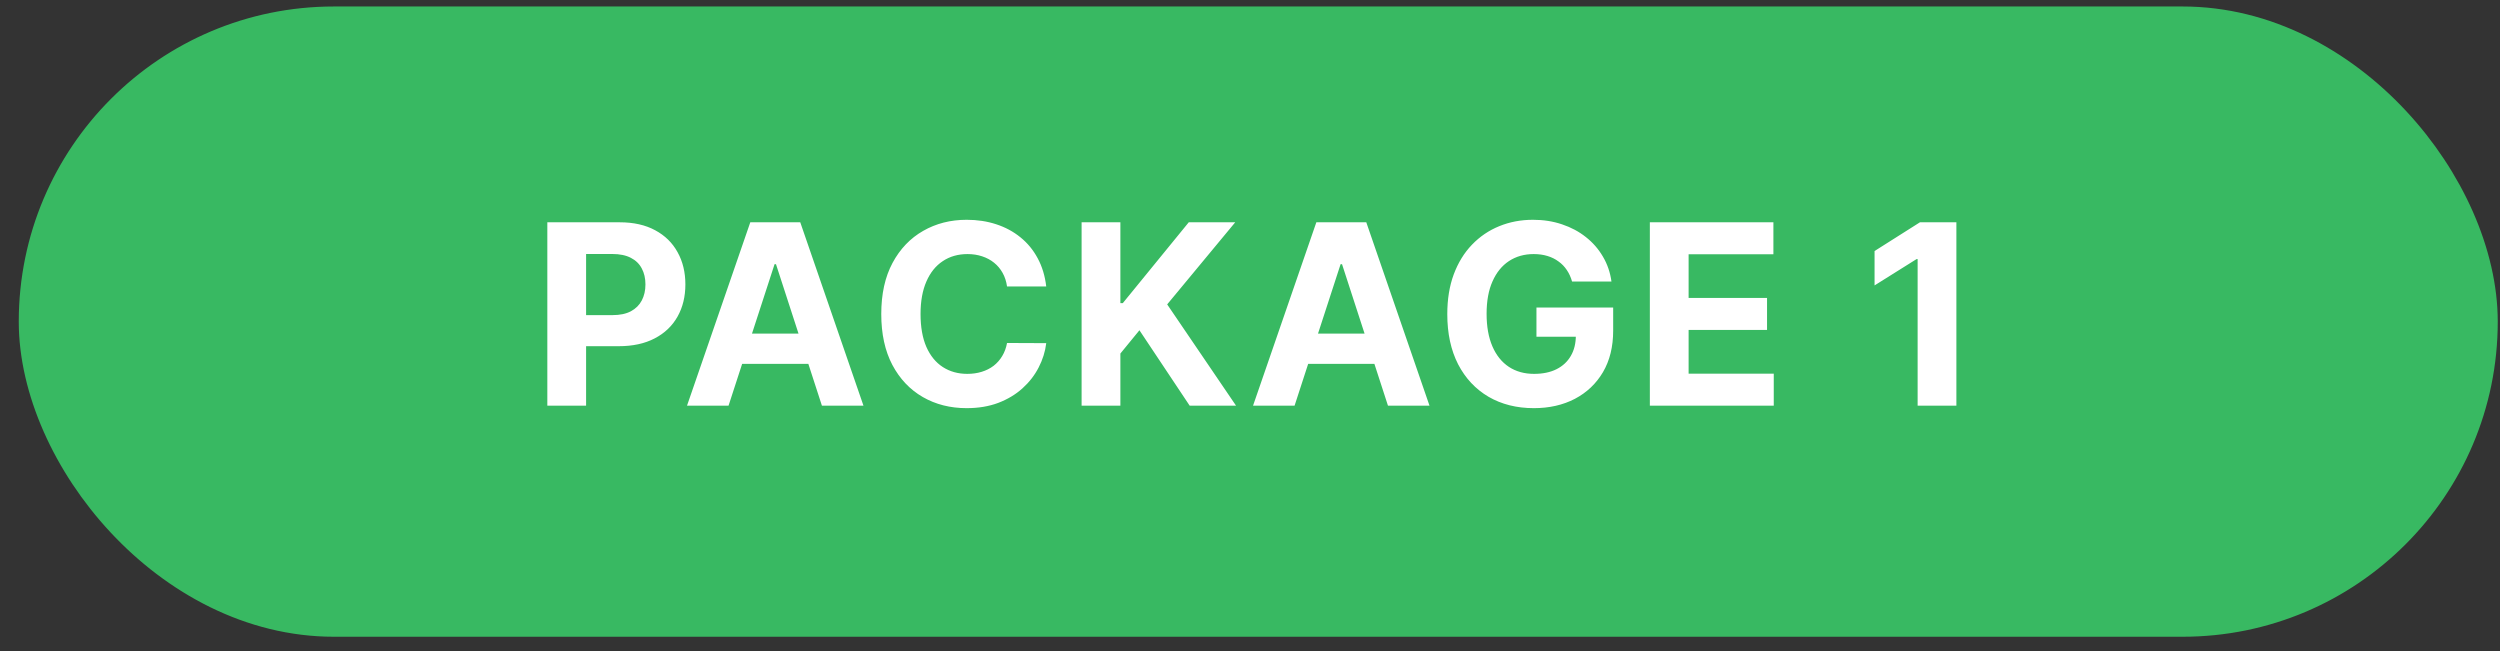 <?xml version="1.0" encoding="UTF-8"?> <svg xmlns="http://www.w3.org/2000/svg" width="119" height="31" viewBox="0 0 119 31" fill="none"><rect x="0" y="0" width="119" height="31" fill="#333333" stroke="none"/><rect x="1.893" y="1.309" width="116" height="28" rx="14" fill="#38B962"></rect><rect x="1.893" y="1.309" width="116" height="28" rx="14" stroke="#38B962" stroke-width="2"></rect><path d="M26.053 19.309V10.581H29.496C30.158 10.581 30.722 10.708 31.188 10.961C31.654 11.211 32.009 11.559 32.253 12.005C32.5 12.448 32.624 12.959 32.624 13.539C32.624 14.118 32.499 14.63 32.249 15.073C31.999 15.516 31.637 15.861 31.162 16.108C30.691 16.355 30.12 16.479 29.449 16.479H27.255V15H29.151C29.506 15 29.799 14.939 30.029 14.817C30.262 14.692 30.435 14.52 30.549 14.302C30.665 14.08 30.723 13.826 30.723 13.539C30.723 13.249 30.665 12.996 30.549 12.78C30.435 12.561 30.262 12.392 30.029 12.273C29.796 12.151 29.5 12.09 29.142 12.09H27.898V19.309H26.053ZM34.679 19.309H32.702L35.714 10.581H38.092L41.101 19.309H39.123L36.937 12.576H36.869L34.679 19.309ZM34.555 15.878H39.226V17.319H34.555V15.878ZM49.801 13.637H47.935C47.901 13.395 47.831 13.181 47.726 12.993C47.621 12.803 47.486 12.641 47.321 12.508C47.156 12.374 46.966 12.272 46.75 12.201C46.537 12.13 46.306 12.094 46.056 12.094C45.604 12.094 45.21 12.206 44.875 12.431C44.54 12.652 44.28 12.976 44.095 13.402C43.911 13.826 43.818 14.34 43.818 14.945C43.818 15.567 43.911 16.09 44.095 16.513C44.283 16.936 44.544 17.256 44.879 17.472C45.215 17.688 45.602 17.796 46.043 17.796C46.29 17.796 46.519 17.763 46.729 17.698C46.942 17.633 47.131 17.537 47.296 17.412C47.46 17.284 47.597 17.13 47.705 16.948C47.816 16.766 47.892 16.559 47.935 16.326L49.801 16.334C49.753 16.735 49.632 17.121 49.439 17.493C49.249 17.863 48.992 18.194 48.668 18.486C48.347 18.776 47.963 19.006 47.517 19.177C47.074 19.344 46.573 19.428 46.013 19.428C45.234 19.428 44.538 19.252 43.925 18.899C43.314 18.547 42.831 18.037 42.476 17.37C42.124 16.702 41.948 15.894 41.948 14.945C41.948 13.993 42.127 13.184 42.484 12.516C42.843 11.848 43.328 11.34 43.942 10.99C44.556 10.638 45.246 10.462 46.013 10.462C46.519 10.462 46.987 10.533 47.419 10.675C47.854 10.817 48.239 11.024 48.574 11.297C48.909 11.567 49.182 11.898 49.392 12.29C49.605 12.682 49.742 13.131 49.801 13.637ZM51.484 19.309V10.581H53.33V14.429H53.445L56.585 10.581H58.797L55.558 14.489L58.835 19.309H56.628L54.237 15.72L53.33 16.828V19.309H51.484ZM61.622 19.309H59.645L62.658 10.581H65.035L68.044 19.309H66.067L63.881 12.576H63.812L61.622 19.309ZM61.499 15.878H66.169V17.319H61.499V15.878ZM74.831 13.402C74.772 13.195 74.688 13.012 74.58 12.853C74.472 12.691 74.34 12.554 74.183 12.444C74.03 12.33 73.854 12.243 73.655 12.184C73.459 12.124 73.242 12.094 73.003 12.094C72.557 12.094 72.165 12.205 71.827 12.427C71.492 12.648 71.23 12.97 71.043 13.394C70.855 13.814 70.762 14.329 70.762 14.936C70.762 15.544 70.854 16.061 71.039 16.488C71.223 16.914 71.485 17.239 71.823 17.463C72.161 17.685 72.56 17.796 73.02 17.796C73.438 17.796 73.794 17.722 74.09 17.574C74.388 17.424 74.615 17.212 74.772 16.939C74.931 16.666 75.01 16.344 75.01 15.972L75.385 16.027H73.135V14.638H76.787V15.738C76.787 16.505 76.625 17.164 76.301 17.715C75.978 18.263 75.531 18.686 74.963 18.985C74.395 19.28 73.745 19.428 73.012 19.428C72.194 19.428 71.475 19.247 70.855 18.887C70.236 18.523 69.753 18.008 69.406 17.34C69.063 16.669 68.891 15.874 68.891 14.954C68.891 14.246 68.993 13.615 69.198 13.061C69.405 12.505 69.695 12.033 70.067 11.647C70.439 11.26 70.872 10.966 71.367 10.765C71.861 10.563 72.397 10.462 72.973 10.462C73.468 10.462 73.928 10.534 74.354 10.679C74.78 10.821 75.158 11.023 75.487 11.284C75.82 11.546 76.091 11.857 76.301 12.218C76.512 12.576 76.647 12.97 76.706 13.402H74.831ZM78.533 19.309V10.581H84.414V12.103H80.378V14.182H84.111V15.704H80.378V17.787H84.431V19.309H78.533ZM93.124 10.581V19.309H91.279V12.333H91.228L89.229 13.586V11.949L91.39 10.581H93.124Z" fill="white"></path></svg> 